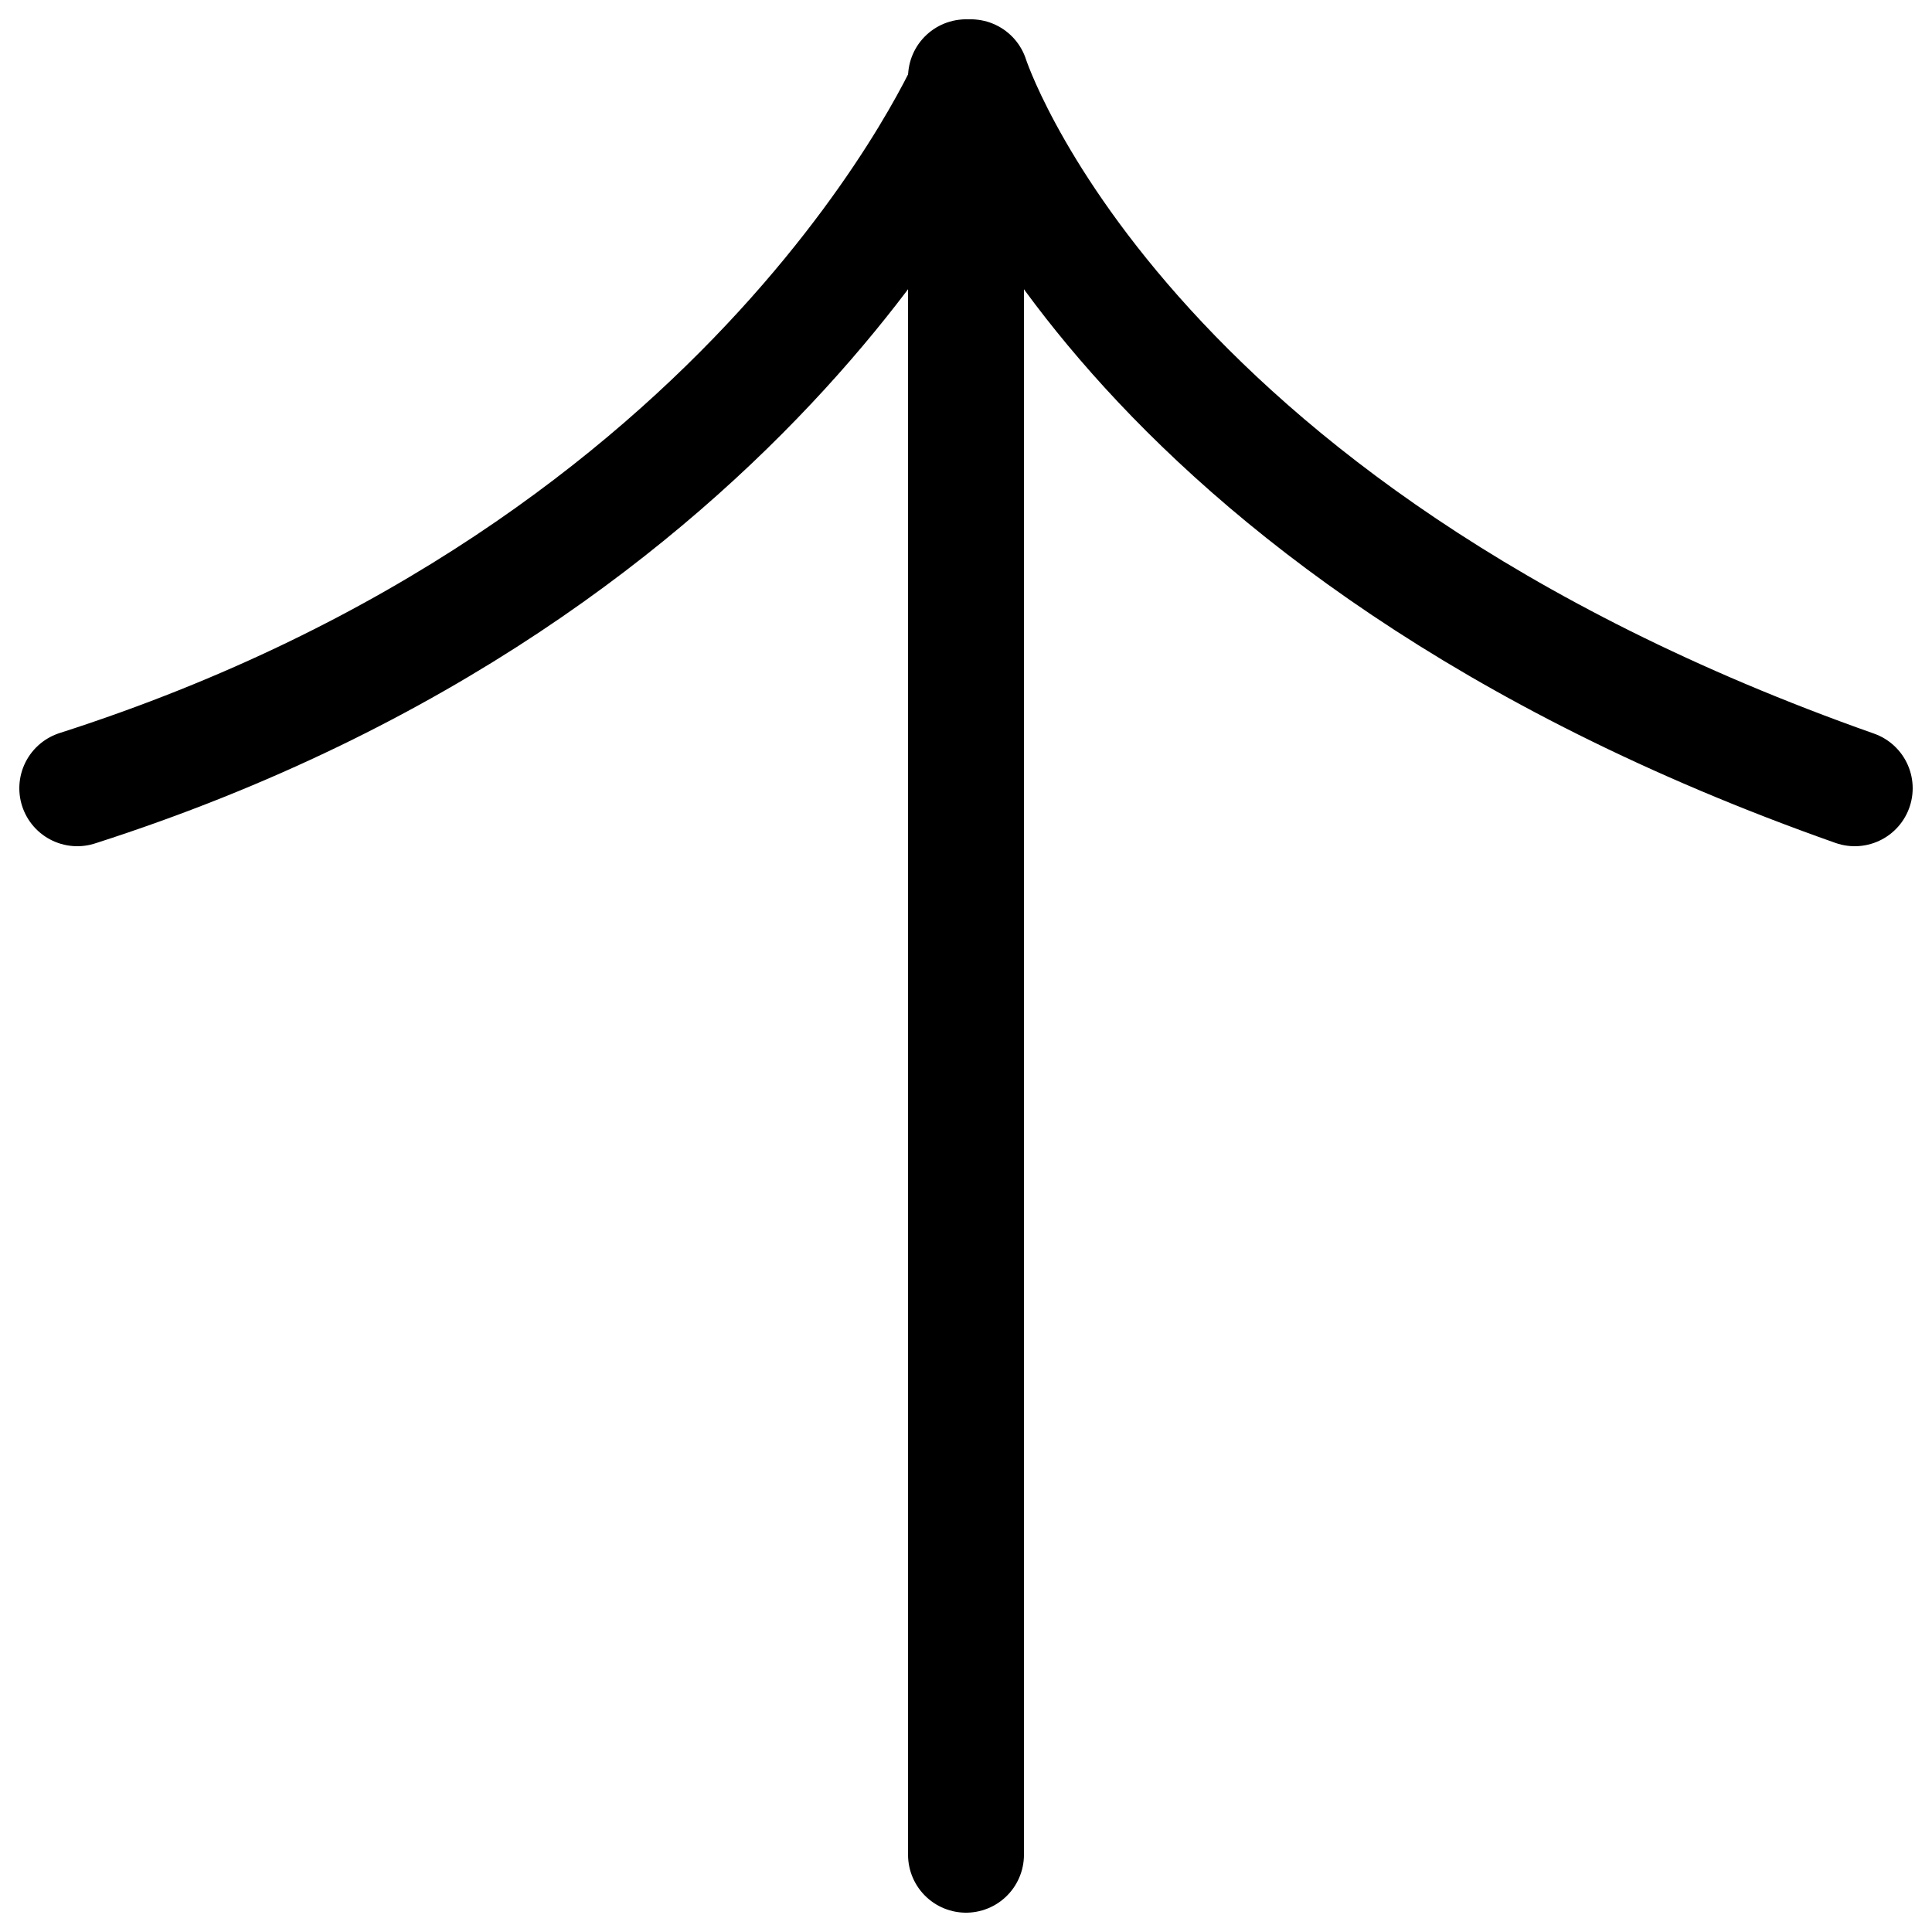 <svg height="25" viewBox="0 0 25 25" width="25" xmlns="http://www.w3.org/2000/svg"><g style="stroke:#000;stroke-width:1.5;fill:none;fill-rule:evenodd;stroke-linecap:round;stroke-linejoin:round" transform="translate(1 1)"><path d="m0 9.2c8.899-2.854 11.563-9.2 11.563-9.2s1.857 5.821 11.437 9.2"/><path d="m11.5 0v23"/></g></svg>